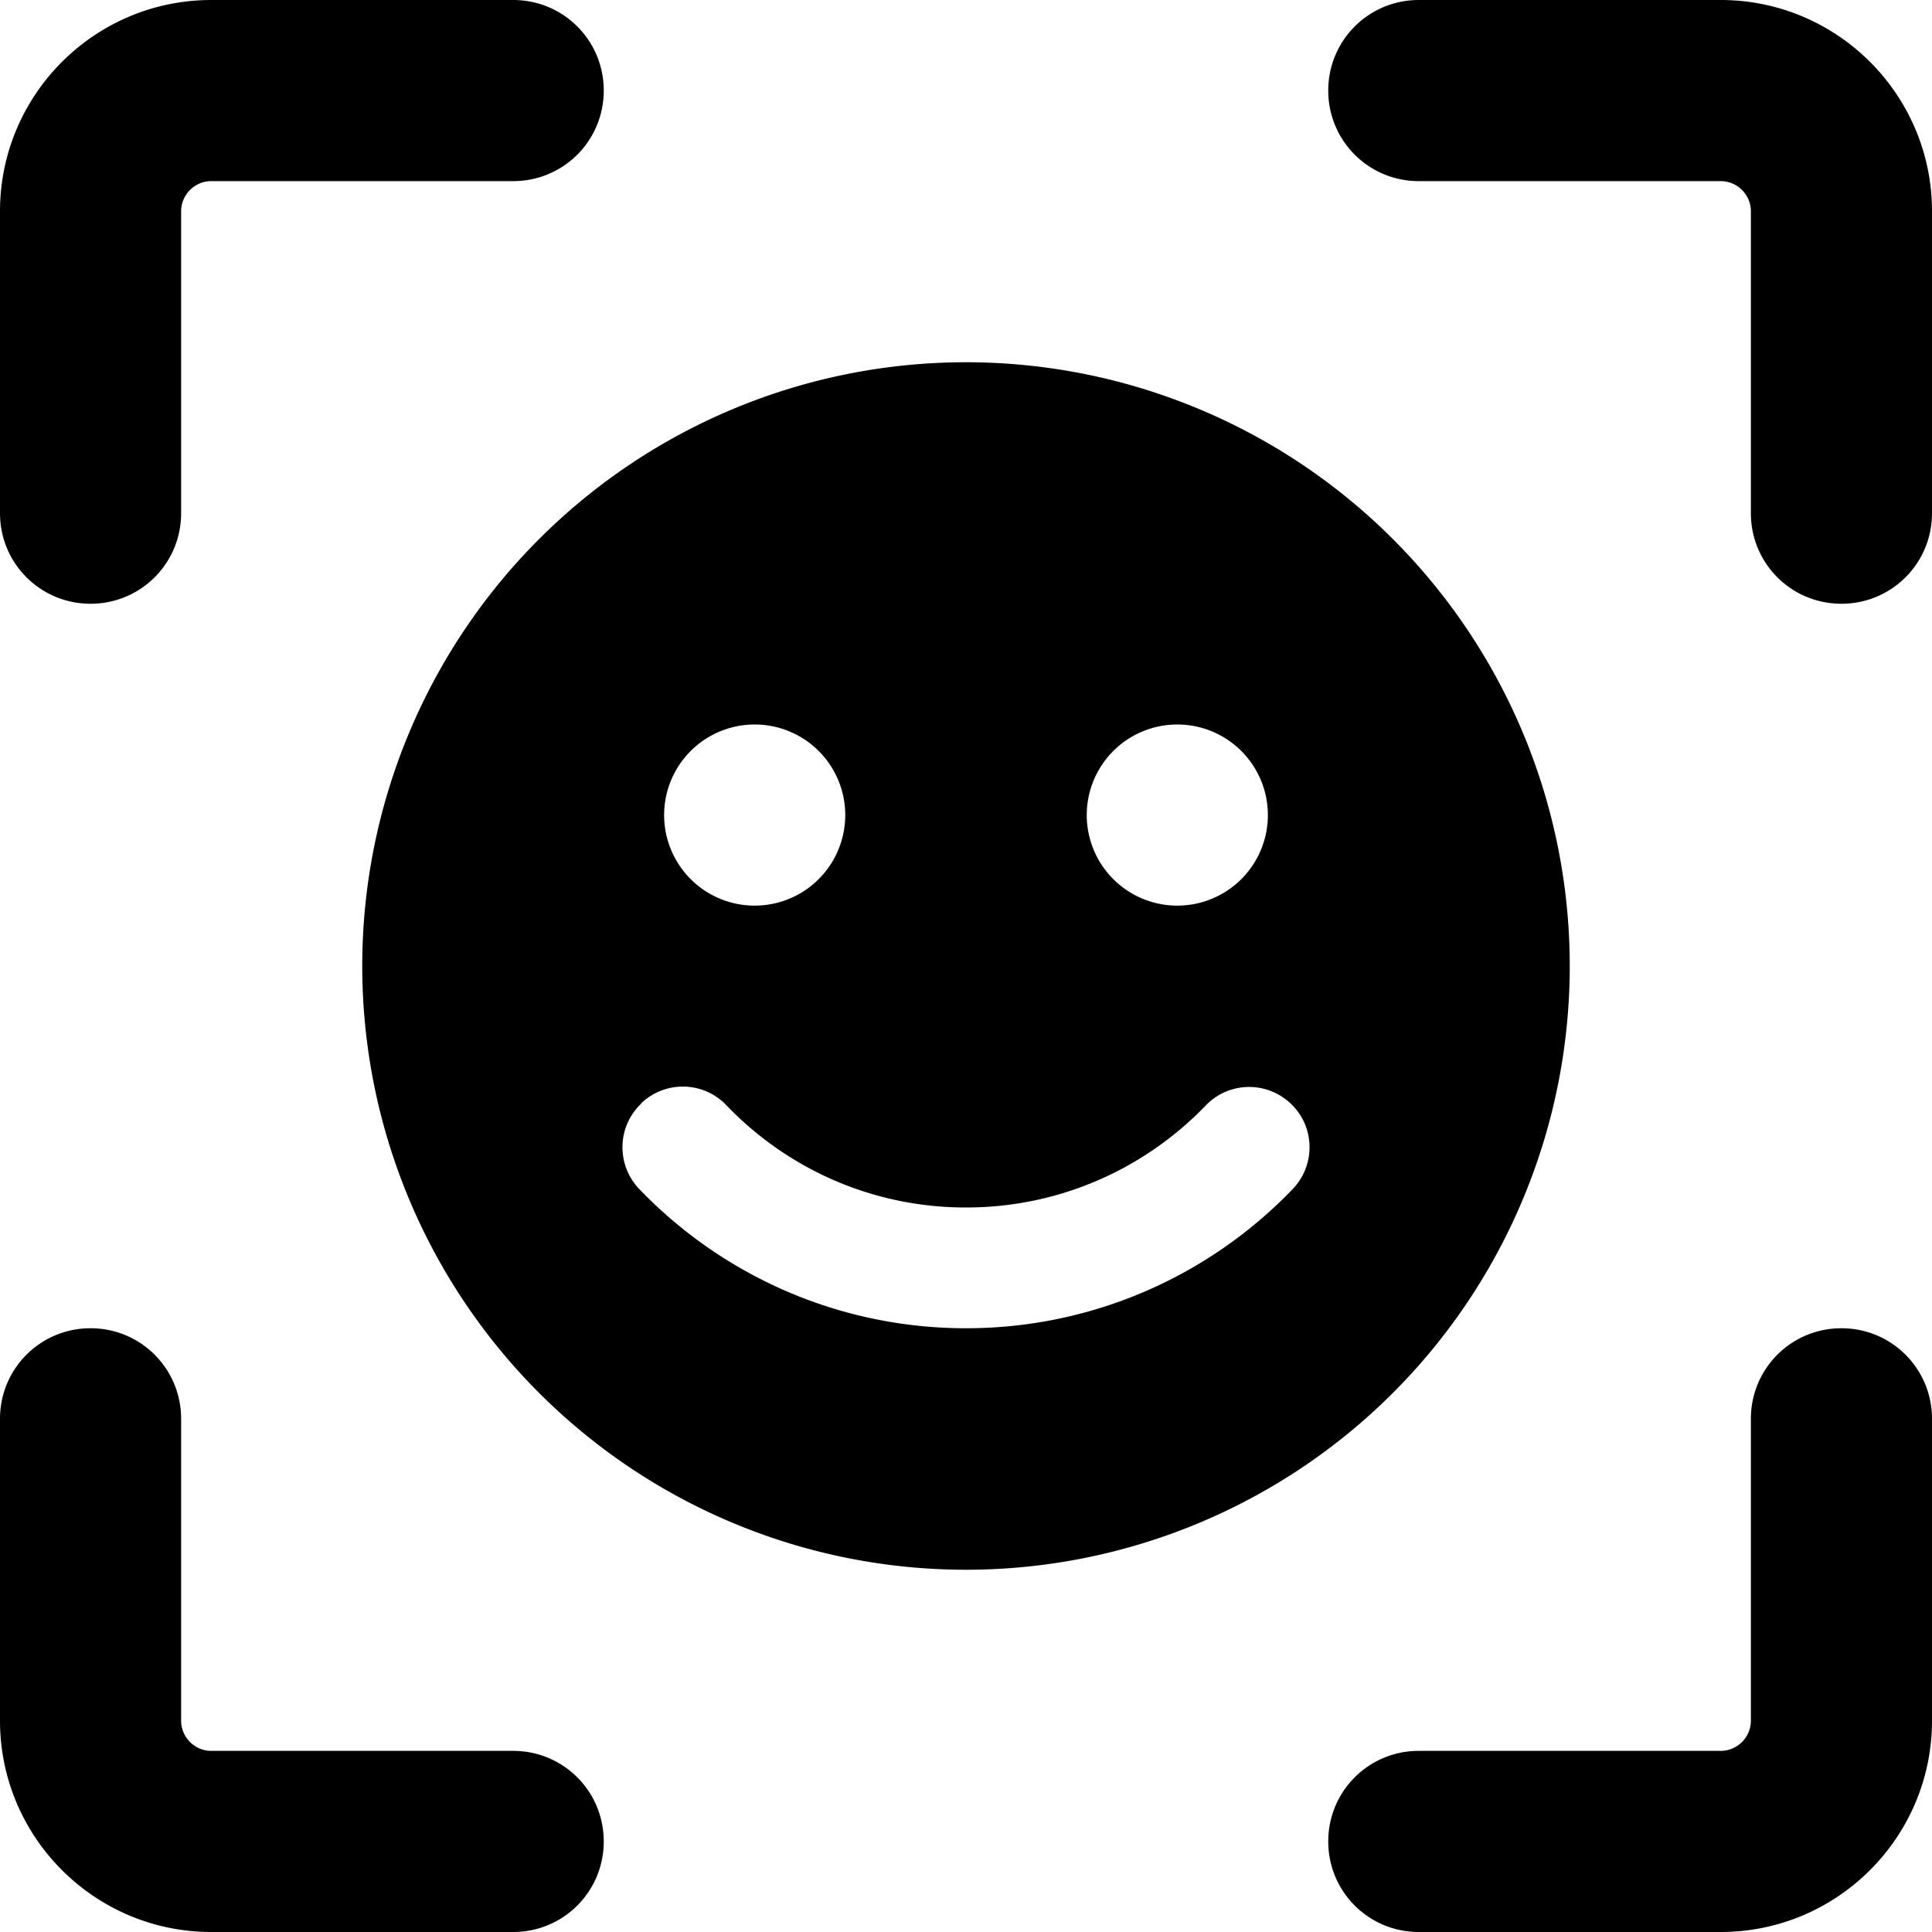 <svg xmlns="http://www.w3.org/2000/svg" viewBox="0 0 512 512"><!--! Font Awesome Pro 6.5.0 by @fontawesome - https://fontawesome.com License - https://fontawesome.com/license (Commercial License) Copyright 2023 Fonticons, Inc. --><path d="M56 0h80c13.3 0 24 10.7 24 24s-10.7 24-24 24H56c-4.4 0-8 3.6-8 8v80c0 13.3-10.7 24-24 24s-24-10.7-24-24V56C0 25.1 25.1 0 56 0zM376 0h80c30.9 0 56 25.1 56 56v80c0 13.3-10.7 24-24 24s-24-10.7-24-24V56c0-4.4-3.6-8-8-8H376c-13.3 0-24-10.7-24-24s10.7-24 24-24zM48 376v80c0 4.4 3.6 8 8 8h80c13.3 0 24 10.7 24 24s-10.7 24-24 24H56c-30.9 0-56-25.1-56-56V376c0-13.3 10.7-24 24-24s24 10.7 24 24zm464 0v80c0 30.9-25.1 56-56 56H376c-13.3 0-24-10.7-24-24s10.7-24 24-24h80c4.4 0 8-3.6 8-8V376c0-13.3 10.7-24 24-24s24 10.7 24 24zM96 256a160 160 0 1 1 320 0A160 160 0 1 1 96 256zm128-40a24 24 0 1 0 -48 0 24 24 0 1 0 48 0zm88 24a24 24 0 1 0 0-48 24 24 0 1 0 0 48zM169.9 292.5c-6.4 6.1-6.6 16.2-.5 22.6C191.2 337.8 222 352 256 352s64.8-14.2 86.6-36.9c6.1-6.4 5.9-16.5-.5-22.6s-16.5-5.9-22.6 .5C303.5 309.6 281 320 256 320s-47.5-10.4-63.5-27.1c-6.1-6.4-16.2-6.6-22.6-.5z"/></svg>